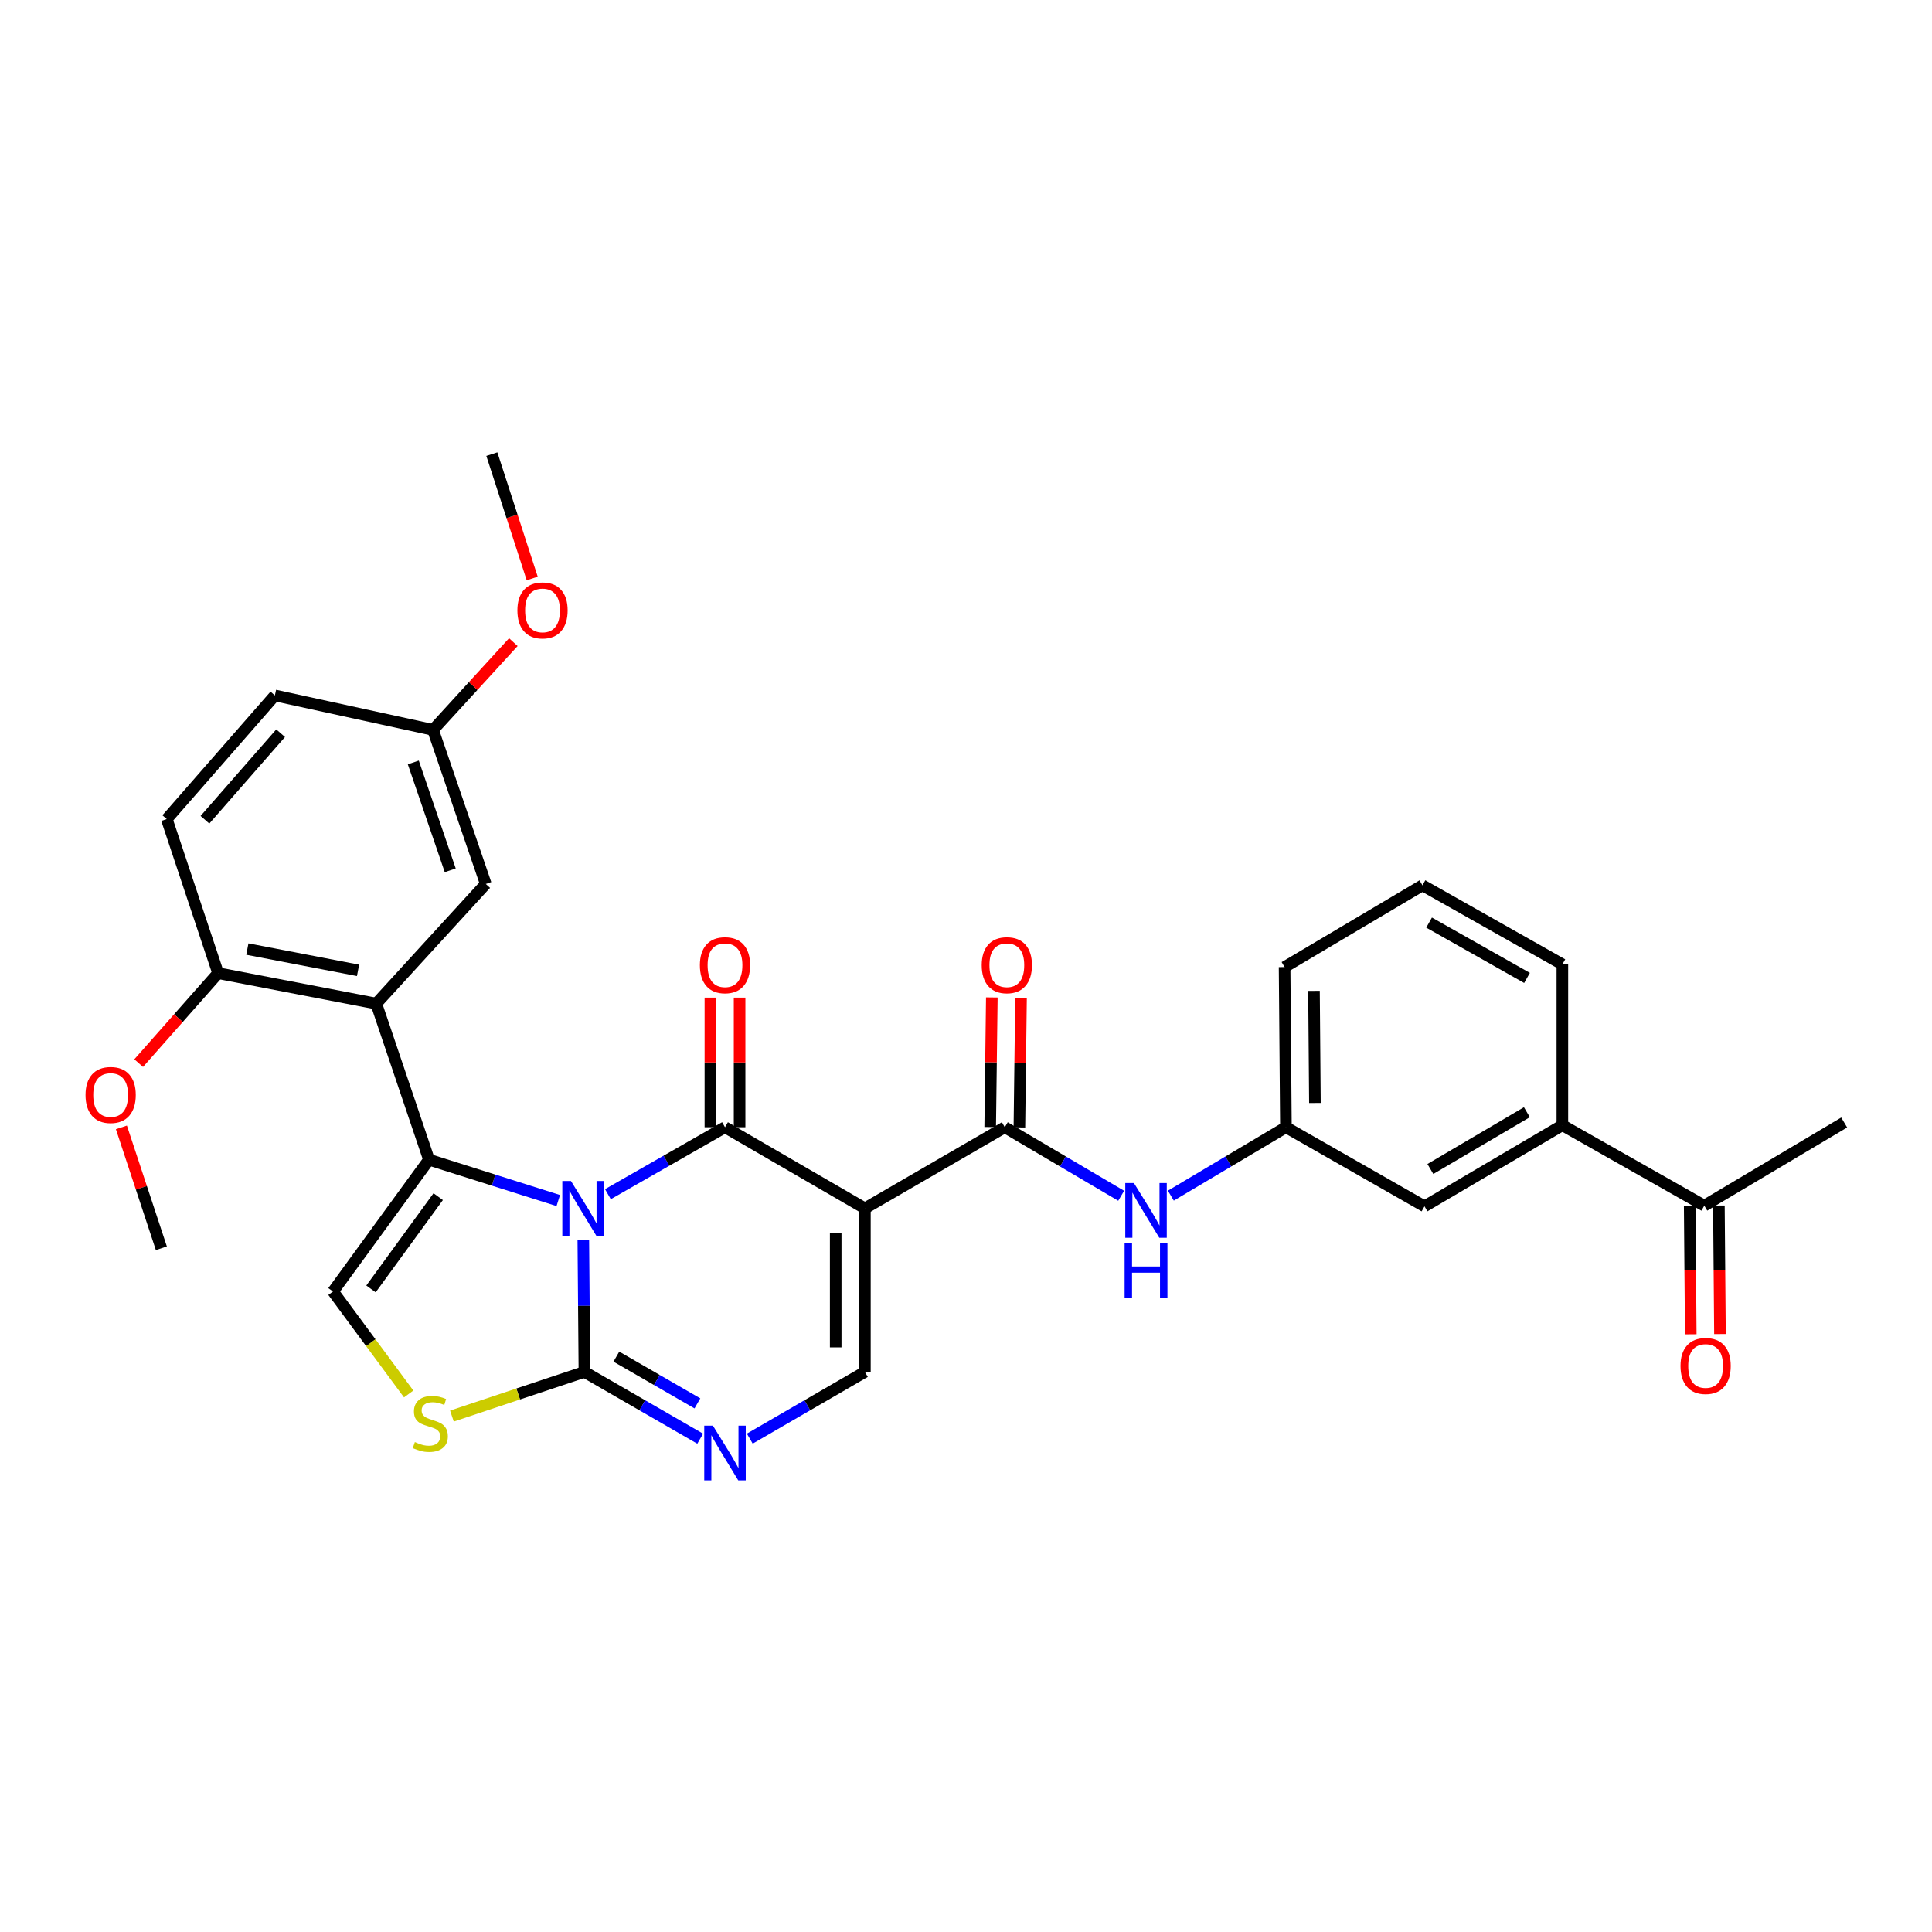 <?xml version='1.0' encoding='iso-8859-1'?>
<svg version='1.1' baseProfile='full'
              xmlns='http://www.w3.org/2000/svg'
                      xmlns:rdkit='http://www.rdkit.org/xml'
                      xmlns:xlink='http://www.w3.org/1999/xlink'
                  xml:space='preserve'
width='1000px' height='1000px' viewBox='0 0 1000 1000'>
<!-- END OF HEADER -->
<rect style='opacity:1.0;fill:#FFFFFF;stroke:none' width='1000' height='1000' x='0' y='0'> </rect>
<path class='bond-0' d='M 314.649,618.103 L 344.952,600.78' style='fill:none;fill-rule:evenodd;stroke:#0000FF;stroke-width:6px;stroke-linecap:butt;stroke-linejoin:miter;stroke-opacity:1' />
<path class='bond-0' d='M 344.952,600.78 L 375.255,583.457' style='fill:none;fill-rule:evenodd;stroke:#000000;stroke-width:6px;stroke-linecap:butt;stroke-linejoin:miter;stroke-opacity:1' />
<path class='bond-1' d='M 288.963,621.398 L 255.507,610.827' style='fill:none;fill-rule:evenodd;stroke:#0000FF;stroke-width:6px;stroke-linecap:butt;stroke-linejoin:miter;stroke-opacity:1' />
<path class='bond-1' d='M 255.507,610.827 L 222.052,600.256' style='fill:none;fill-rule:evenodd;stroke:#000000;stroke-width:6px;stroke-linecap:butt;stroke-linejoin:miter;stroke-opacity:1' />
<path class='bond-3' d='M 301.927,641.728 L 302.209,675.916' style='fill:none;fill-rule:evenodd;stroke:#0000FF;stroke-width:6px;stroke-linecap:butt;stroke-linejoin:miter;stroke-opacity:1' />
<path class='bond-3' d='M 302.209,675.916 L 302.49,710.105' style='fill:none;fill-rule:evenodd;stroke:#000000;stroke-width:6px;stroke-linecap:butt;stroke-linejoin:miter;stroke-opacity:1' />
<path class='bond-2' d='M 375.255,583.457 L 447.668,625.452' style='fill:none;fill-rule:evenodd;stroke:#000000;stroke-width:6px;stroke-linecap:butt;stroke-linejoin:miter;stroke-opacity:1' />
<path class='bond-11' d='M 382.811,583.457 L 382.811,549.912' style='fill:none;fill-rule:evenodd;stroke:#000000;stroke-width:6px;stroke-linecap:butt;stroke-linejoin:miter;stroke-opacity:1' />
<path class='bond-11' d='M 382.811,549.912 L 382.811,516.368' style='fill:none;fill-rule:evenodd;stroke:#FF0000;stroke-width:6px;stroke-linecap:butt;stroke-linejoin:miter;stroke-opacity:1' />
<path class='bond-11' d='M 367.699,583.457 L 367.699,549.912' style='fill:none;fill-rule:evenodd;stroke:#000000;stroke-width:6px;stroke-linecap:butt;stroke-linejoin:miter;stroke-opacity:1' />
<path class='bond-11' d='M 367.699,549.912 L 367.699,516.368' style='fill:none;fill-rule:evenodd;stroke:#FF0000;stroke-width:6px;stroke-linecap:butt;stroke-linejoin:miter;stroke-opacity:1' />
<path class='bond-4' d='M 222.052,600.256 L 194.749,519.457' style='fill:none;fill-rule:evenodd;stroke:#000000;stroke-width:6px;stroke-linecap:butt;stroke-linejoin:miter;stroke-opacity:1' />
<path class='bond-8' d='M 222.052,600.256 L 172.358,668.479' style='fill:none;fill-rule:evenodd;stroke:#000000;stroke-width:6px;stroke-linecap:butt;stroke-linejoin:miter;stroke-opacity:1' />
<path class='bond-8' d='M 226.813,619.387 L 192.027,667.143' style='fill:none;fill-rule:evenodd;stroke:#000000;stroke-width:6px;stroke-linecap:butt;stroke-linejoin:miter;stroke-opacity:1' />
<path class='bond-6' d='M 447.668,625.452 L 520.08,583.457' style='fill:none;fill-rule:evenodd;stroke:#000000;stroke-width:6px;stroke-linecap:butt;stroke-linejoin:miter;stroke-opacity:1' />
<path class='bond-32' d='M 447.668,625.452 L 447.668,710.105' style='fill:none;fill-rule:evenodd;stroke:#000000;stroke-width:6px;stroke-linecap:butt;stroke-linejoin:miter;stroke-opacity:1' />
<path class='bond-32' d='M 432.555,638.15 L 432.555,697.407' style='fill:none;fill-rule:evenodd;stroke:#000000;stroke-width:6px;stroke-linecap:butt;stroke-linejoin:miter;stroke-opacity:1' />
<path class='bond-5' d='M 302.49,710.105 L 332.453,727.387' style='fill:none;fill-rule:evenodd;stroke:#000000;stroke-width:6px;stroke-linecap:butt;stroke-linejoin:miter;stroke-opacity:1' />
<path class='bond-5' d='M 332.453,727.387 L 362.415,744.669' style='fill:none;fill-rule:evenodd;stroke:#0000FF;stroke-width:6px;stroke-linecap:butt;stroke-linejoin:miter;stroke-opacity:1' />
<path class='bond-5' d='M 319.03,702.199 L 340.003,714.296' style='fill:none;fill-rule:evenodd;stroke:#000000;stroke-width:6px;stroke-linecap:butt;stroke-linejoin:miter;stroke-opacity:1' />
<path class='bond-5' d='M 340.003,714.296 L 360.977,726.393' style='fill:none;fill-rule:evenodd;stroke:#0000FF;stroke-width:6px;stroke-linecap:butt;stroke-linejoin:miter;stroke-opacity:1' />
<path class='bond-9' d='M 302.49,710.105 L 268.202,721.535' style='fill:none;fill-rule:evenodd;stroke:#000000;stroke-width:6px;stroke-linecap:butt;stroke-linejoin:miter;stroke-opacity:1' />
<path class='bond-9' d='M 268.202,721.535 L 233.914,732.966' style='fill:none;fill-rule:evenodd;stroke:#CCCC00;stroke-width:6px;stroke-linecap:butt;stroke-linejoin:miter;stroke-opacity:1' />
<path class='bond-12' d='M 194.749,519.457 L 112.9,503.715' style='fill:none;fill-rule:evenodd;stroke:#000000;stroke-width:6px;stroke-linecap:butt;stroke-linejoin:miter;stroke-opacity:1' />
<path class='bond-12' d='M 185.326,502.255 L 128.032,491.236' style='fill:none;fill-rule:evenodd;stroke:#000000;stroke-width:6px;stroke-linecap:butt;stroke-linejoin:miter;stroke-opacity:1' />
<path class='bond-14' d='M 194.749,519.457 L 251.437,457.531' style='fill:none;fill-rule:evenodd;stroke:#000000;stroke-width:6px;stroke-linecap:butt;stroke-linejoin:miter;stroke-opacity:1' />
<path class='bond-7' d='M 388.088,744.637 L 417.878,727.371' style='fill:none;fill-rule:evenodd;stroke:#0000FF;stroke-width:6px;stroke-linecap:butt;stroke-linejoin:miter;stroke-opacity:1' />
<path class='bond-7' d='M 417.878,727.371 L 447.668,710.105' style='fill:none;fill-rule:evenodd;stroke:#000000;stroke-width:6px;stroke-linecap:butt;stroke-linejoin:miter;stroke-opacity:1' />
<path class='bond-10' d='M 520.08,583.457 L 550.2,601.192' style='fill:none;fill-rule:evenodd;stroke:#000000;stroke-width:6px;stroke-linecap:butt;stroke-linejoin:miter;stroke-opacity:1' />
<path class='bond-10' d='M 550.2,601.192 L 580.32,618.928' style='fill:none;fill-rule:evenodd;stroke:#0000FF;stroke-width:6px;stroke-linecap:butt;stroke-linejoin:miter;stroke-opacity:1' />
<path class='bond-16' d='M 527.635,583.552 L 528.058,550.007' style='fill:none;fill-rule:evenodd;stroke:#000000;stroke-width:6px;stroke-linecap:butt;stroke-linejoin:miter;stroke-opacity:1' />
<path class='bond-16' d='M 528.058,550.007 L 528.481,516.463' style='fill:none;fill-rule:evenodd;stroke:#FF0000;stroke-width:6px;stroke-linecap:butt;stroke-linejoin:miter;stroke-opacity:1' />
<path class='bond-16' d='M 512.524,583.362 L 512.947,549.817' style='fill:none;fill-rule:evenodd;stroke:#000000;stroke-width:6px;stroke-linecap:butt;stroke-linejoin:miter;stroke-opacity:1' />
<path class='bond-16' d='M 512.947,549.817 L 513.37,516.272' style='fill:none;fill-rule:evenodd;stroke:#FF0000;stroke-width:6px;stroke-linecap:butt;stroke-linejoin:miter;stroke-opacity:1' />
<path class='bond-31' d='M 172.358,668.479 L 191.945,695.003' style='fill:none;fill-rule:evenodd;stroke:#000000;stroke-width:6px;stroke-linecap:butt;stroke-linejoin:miter;stroke-opacity:1' />
<path class='bond-31' d='M 191.945,695.003 L 211.532,721.527' style='fill:none;fill-rule:evenodd;stroke:#CCCC00;stroke-width:6px;stroke-linecap:butt;stroke-linejoin:miter;stroke-opacity:1' />
<path class='bond-17' d='M 606.027,618.865 L 635.81,601.161' style='fill:none;fill-rule:evenodd;stroke:#0000FF;stroke-width:6px;stroke-linecap:butt;stroke-linejoin:miter;stroke-opacity:1' />
<path class='bond-17' d='M 635.81,601.161 L 665.593,583.457' style='fill:none;fill-rule:evenodd;stroke:#000000;stroke-width:6px;stroke-linecap:butt;stroke-linejoin:miter;stroke-opacity:1' />
<path class='bond-20' d='M 112.9,503.715 L 86.311,423.957' style='fill:none;fill-rule:evenodd;stroke:#000000;stroke-width:6px;stroke-linecap:butt;stroke-linejoin:miter;stroke-opacity:1' />
<path class='bond-23' d='M 112.9,503.715 L 92.339,526.988' style='fill:none;fill-rule:evenodd;stroke:#000000;stroke-width:6px;stroke-linecap:butt;stroke-linejoin:miter;stroke-opacity:1' />
<path class='bond-23' d='M 92.339,526.988 L 71.778,550.262' style='fill:none;fill-rule:evenodd;stroke:#FF0000;stroke-width:6px;stroke-linecap:butt;stroke-linejoin:miter;stroke-opacity:1' />
<path class='bond-13' d='M 808.68,582.407 L 737.317,624.394' style='fill:none;fill-rule:evenodd;stroke:#000000;stroke-width:6px;stroke-linecap:butt;stroke-linejoin:miter;stroke-opacity:1' />
<path class='bond-13' d='M 790.312,575.68 L 740.358,605.071' style='fill:none;fill-rule:evenodd;stroke:#000000;stroke-width:6px;stroke-linecap:butt;stroke-linejoin:miter;stroke-opacity:1' />
<path class='bond-15' d='M 808.68,582.407 L 882.142,624.05' style='fill:none;fill-rule:evenodd;stroke:#000000;stroke-width:6px;stroke-linecap:butt;stroke-linejoin:miter;stroke-opacity:1' />
<path class='bond-34' d='M 808.68,582.407 L 808.68,499.156' style='fill:none;fill-rule:evenodd;stroke:#000000;stroke-width:6px;stroke-linecap:butt;stroke-linejoin:miter;stroke-opacity:1' />
<path class='bond-21' d='M 251.437,457.531 L 224.134,377.789' style='fill:none;fill-rule:evenodd;stroke:#000000;stroke-width:6px;stroke-linecap:butt;stroke-linejoin:miter;stroke-opacity:1' />
<path class='bond-21' d='M 233.044,450.465 L 213.932,394.645' style='fill:none;fill-rule:evenodd;stroke:#000000;stroke-width:6px;stroke-linecap:butt;stroke-linejoin:miter;stroke-opacity:1' />
<path class='bond-19' d='M 874.586,624.112 L 874.862,657.365' style='fill:none;fill-rule:evenodd;stroke:#000000;stroke-width:6px;stroke-linecap:butt;stroke-linejoin:miter;stroke-opacity:1' />
<path class='bond-19' d='M 874.862,657.365 L 875.138,690.618' style='fill:none;fill-rule:evenodd;stroke:#FF0000;stroke-width:6px;stroke-linecap:butt;stroke-linejoin:miter;stroke-opacity:1' />
<path class='bond-19' d='M 889.697,623.987 L 889.973,657.24' style='fill:none;fill-rule:evenodd;stroke:#000000;stroke-width:6px;stroke-linecap:butt;stroke-linejoin:miter;stroke-opacity:1' />
<path class='bond-19' d='M 889.973,657.24 L 890.25,690.493' style='fill:none;fill-rule:evenodd;stroke:#FF0000;stroke-width:6px;stroke-linecap:butt;stroke-linejoin:miter;stroke-opacity:1' />
<path class='bond-28' d='M 882.142,624.05 L 954.545,581.005' style='fill:none;fill-rule:evenodd;stroke:#000000;stroke-width:6px;stroke-linecap:butt;stroke-linejoin:miter;stroke-opacity:1' />
<path class='bond-18' d='M 665.593,583.457 L 737.317,624.394' style='fill:none;fill-rule:evenodd;stroke:#000000;stroke-width:6px;stroke-linecap:butt;stroke-linejoin:miter;stroke-opacity:1' />
<path class='bond-27' d='M 665.593,583.457 L 664.905,500.558' style='fill:none;fill-rule:evenodd;stroke:#000000;stroke-width:6px;stroke-linecap:butt;stroke-linejoin:miter;stroke-opacity:1' />
<path class='bond-27' d='M 680.601,570.896 L 680.119,512.868' style='fill:none;fill-rule:evenodd;stroke:#000000;stroke-width:6px;stroke-linecap:butt;stroke-linejoin:miter;stroke-opacity:1' />
<path class='bond-33' d='M 86.311,423.957 L 142.277,359.957' style='fill:none;fill-rule:evenodd;stroke:#000000;stroke-width:6px;stroke-linecap:butt;stroke-linejoin:miter;stroke-opacity:1' />
<path class='bond-33' d='M 106.082,424.304 L 145.258,379.505' style='fill:none;fill-rule:evenodd;stroke:#000000;stroke-width:6px;stroke-linecap:butt;stroke-linejoin:miter;stroke-opacity:1' />
<path class='bond-22' d='M 224.134,377.789 L 142.277,359.957' style='fill:none;fill-rule:evenodd;stroke:#000000;stroke-width:6px;stroke-linecap:butt;stroke-linejoin:miter;stroke-opacity:1' />
<path class='bond-24' d='M 224.134,377.789 L 244.92,355.075' style='fill:none;fill-rule:evenodd;stroke:#000000;stroke-width:6px;stroke-linecap:butt;stroke-linejoin:miter;stroke-opacity:1' />
<path class='bond-24' d='M 244.92,355.075 L 265.706,332.362' style='fill:none;fill-rule:evenodd;stroke:#FF0000;stroke-width:6px;stroke-linecap:butt;stroke-linejoin:miter;stroke-opacity:1' />
<path class='bond-29' d='M 62.84,583.533 L 73.178,614.811' style='fill:none;fill-rule:evenodd;stroke:#FF0000;stroke-width:6px;stroke-linecap:butt;stroke-linejoin:miter;stroke-opacity:1' />
<path class='bond-29' d='M 73.178,614.811 L 83.516,646.088' style='fill:none;fill-rule:evenodd;stroke:#000000;stroke-width:6px;stroke-linecap:butt;stroke-linejoin:miter;stroke-opacity:1' />
<path class='bond-30' d='M 275.467,299.419 L 265.022,267.237' style='fill:none;fill-rule:evenodd;stroke:#FF0000;stroke-width:6px;stroke-linecap:butt;stroke-linejoin:miter;stroke-opacity:1' />
<path class='bond-30' d='M 265.022,267.237 L 254.576,235.055' style='fill:none;fill-rule:evenodd;stroke:#000000;stroke-width:6px;stroke-linecap:butt;stroke-linejoin:miter;stroke-opacity:1' />
<path class='bond-25' d='M 808.68,499.156 L 736.267,458.236' style='fill:none;fill-rule:evenodd;stroke:#000000;stroke-width:6px;stroke-linecap:butt;stroke-linejoin:miter;stroke-opacity:1' />
<path class='bond-25' d='M 790.383,506.175 L 739.694,477.531' style='fill:none;fill-rule:evenodd;stroke:#000000;stroke-width:6px;stroke-linecap:butt;stroke-linejoin:miter;stroke-opacity:1' />
<path class='bond-26' d='M 736.267,458.236 L 664.905,500.558' style='fill:none;fill-rule:evenodd;stroke:#000000;stroke-width:6px;stroke-linecap:butt;stroke-linejoin:miter;stroke-opacity:1' />
<path  class='atom-0' d='M 295.534 611.292
L 304.814 626.292
Q 305.734 627.772, 307.214 630.452
Q 308.694 633.132, 308.774 633.292
L 308.774 611.292
L 312.534 611.292
L 312.534 639.612
L 308.654 639.612
L 298.694 623.212
Q 297.534 621.292, 296.294 619.092
Q 295.094 616.892, 294.734 616.212
L 294.734 639.612
L 291.054 639.612
L 291.054 611.292
L 295.534 611.292
' fill='#0000FF'/>
<path  class='atom-6' d='M 368.995 737.915
L 378.275 752.915
Q 379.195 754.395, 380.675 757.075
Q 382.155 759.755, 382.235 759.915
L 382.235 737.915
L 385.995 737.915
L 385.995 766.235
L 382.115 766.235
L 372.155 749.835
Q 370.995 747.915, 369.755 745.715
Q 368.555 743.515, 368.195 742.835
L 368.195 766.235
L 364.515 766.235
L 364.515 737.915
L 368.995 737.915
' fill='#0000FF'/>
<path  class='atom-10' d='M 214.732 746.414
Q 215.052 746.534, 216.372 747.094
Q 217.692 747.654, 219.132 748.014
Q 220.612 748.334, 222.052 748.334
Q 224.732 748.334, 226.292 747.054
Q 227.852 745.734, 227.852 743.454
Q 227.852 741.894, 227.052 740.934
Q 226.292 739.974, 225.092 739.454
Q 223.892 738.934, 221.892 738.334
Q 219.372 737.574, 217.852 736.854
Q 216.372 736.134, 215.292 734.614
Q 214.252 733.094, 214.252 730.534
Q 214.252 726.974, 216.652 724.774
Q 219.092 722.574, 223.892 722.574
Q 227.172 722.574, 230.892 724.134
L 229.972 727.214
Q 226.572 725.814, 224.012 725.814
Q 221.252 725.814, 219.732 726.974
Q 218.212 728.094, 218.252 730.054
Q 218.252 731.574, 219.012 732.494
Q 219.812 733.414, 220.932 733.934
Q 222.092 734.454, 224.012 735.054
Q 226.572 735.854, 228.092 736.654
Q 229.612 737.454, 230.692 739.094
Q 231.812 740.694, 231.812 743.454
Q 231.812 747.374, 229.172 749.494
Q 226.572 751.574, 222.212 751.574
Q 219.692 751.574, 217.772 751.014
Q 215.892 750.494, 213.652 749.574
L 214.732 746.414
' fill='#CCCC00'/>
<path  class='atom-11' d='M 586.921 612.341
L 596.201 627.341
Q 597.121 628.821, 598.601 631.501
Q 600.081 634.181, 600.161 634.341
L 600.161 612.341
L 603.921 612.341
L 603.921 640.661
L 600.041 640.661
L 590.081 624.261
Q 588.921 622.341, 587.681 620.141
Q 586.481 617.941, 586.121 617.261
L 586.121 640.661
L 582.441 640.661
L 582.441 612.341
L 586.921 612.341
' fill='#0000FF'/>
<path  class='atom-11' d='M 582.101 643.493
L 585.941 643.493
L 585.941 655.533
L 600.421 655.533
L 600.421 643.493
L 604.261 643.493
L 604.261 671.813
L 600.421 671.813
L 600.421 658.733
L 585.941 658.733
L 585.941 671.813
L 582.101 671.813
L 582.101 643.493
' fill='#0000FF'/>
<path  class='atom-12' d='M 362.255 499.589
Q 362.255 492.789, 365.615 488.989
Q 368.975 485.189, 375.255 485.189
Q 381.535 485.189, 384.895 488.989
Q 388.255 492.789, 388.255 499.589
Q 388.255 506.469, 384.855 510.389
Q 381.455 514.269, 375.255 514.269
Q 369.015 514.269, 365.615 510.389
Q 362.255 506.509, 362.255 499.589
M 375.255 511.069
Q 379.575 511.069, 381.895 508.189
Q 384.255 505.269, 384.255 499.589
Q 384.255 494.029, 381.895 491.229
Q 379.575 488.389, 375.255 488.389
Q 370.935 488.389, 368.575 491.189
Q 366.255 493.989, 366.255 499.589
Q 366.255 505.309, 368.575 508.189
Q 370.935 511.069, 375.255 511.069
' fill='#FF0000'/>
<path  class='atom-17' d='M 508.138 499.589
Q 508.138 492.789, 511.498 488.989
Q 514.858 485.189, 521.138 485.189
Q 527.418 485.189, 530.778 488.989
Q 534.138 492.789, 534.138 499.589
Q 534.138 506.469, 530.738 510.389
Q 527.338 514.269, 521.138 514.269
Q 514.898 514.269, 511.498 510.389
Q 508.138 506.509, 508.138 499.589
M 521.138 511.069
Q 525.458 511.069, 527.778 508.189
Q 530.138 505.269, 530.138 499.589
Q 530.138 494.029, 527.778 491.229
Q 525.458 488.389, 521.138 488.389
Q 516.818 488.389, 514.458 491.189
Q 512.138 493.989, 512.138 499.589
Q 512.138 505.309, 514.458 508.189
Q 516.818 511.069, 521.138 511.069
' fill='#FF0000'/>
<path  class='atom-20' d='M 869.83 707.028
Q 869.83 700.228, 873.19 696.428
Q 876.55 692.628, 882.83 692.628
Q 889.11 692.628, 892.47 696.428
Q 895.83 700.228, 895.83 707.028
Q 895.83 713.908, 892.43 717.828
Q 889.03 721.708, 882.83 721.708
Q 876.59 721.708, 873.19 717.828
Q 869.83 713.948, 869.83 707.028
M 882.83 718.508
Q 887.15 718.508, 889.47 715.628
Q 891.83 712.708, 891.83 707.028
Q 891.83 701.468, 889.47 698.668
Q 887.15 695.828, 882.83 695.828
Q 878.51 695.828, 876.15 698.628
Q 873.83 701.428, 873.83 707.028
Q 873.83 712.748, 876.15 715.628
Q 878.51 718.508, 882.83 718.508
' fill='#FF0000'/>
<path  class='atom-24' d='M 44.271 566.762
Q 44.271 559.962, 47.631 556.162
Q 50.991 552.362, 57.271 552.362
Q 63.551 552.362, 66.911 556.162
Q 70.271 559.962, 70.271 566.762
Q 70.271 573.642, 66.871 577.562
Q 63.471 581.442, 57.271 581.442
Q 51.031 581.442, 47.631 577.562
Q 44.271 573.682, 44.271 566.762
M 57.271 578.242
Q 61.591 578.242, 63.911 575.362
Q 66.271 572.442, 66.271 566.762
Q 66.271 561.202, 63.911 558.402
Q 61.591 555.562, 57.271 555.562
Q 52.951 555.562, 50.591 558.362
Q 48.271 561.162, 48.271 566.762
Q 48.271 572.482, 50.591 575.362
Q 52.951 578.242, 57.271 578.242
' fill='#FF0000'/>
<path  class='atom-25' d='M 267.804 315.943
Q 267.804 309.143, 271.164 305.343
Q 274.524 301.543, 280.804 301.543
Q 287.084 301.543, 290.444 305.343
Q 293.804 309.143, 293.804 315.943
Q 293.804 322.823, 290.404 326.743
Q 287.004 330.623, 280.804 330.623
Q 274.564 330.623, 271.164 326.743
Q 267.804 322.863, 267.804 315.943
M 280.804 327.423
Q 285.124 327.423, 287.444 324.543
Q 289.804 321.623, 289.804 315.943
Q 289.804 310.383, 287.444 307.583
Q 285.124 304.743, 280.804 304.743
Q 276.484 304.743, 274.124 307.543
Q 271.804 310.343, 271.804 315.943
Q 271.804 321.663, 274.124 324.543
Q 276.484 327.423, 280.804 327.423
' fill='#FF0000'/>
</svg>
